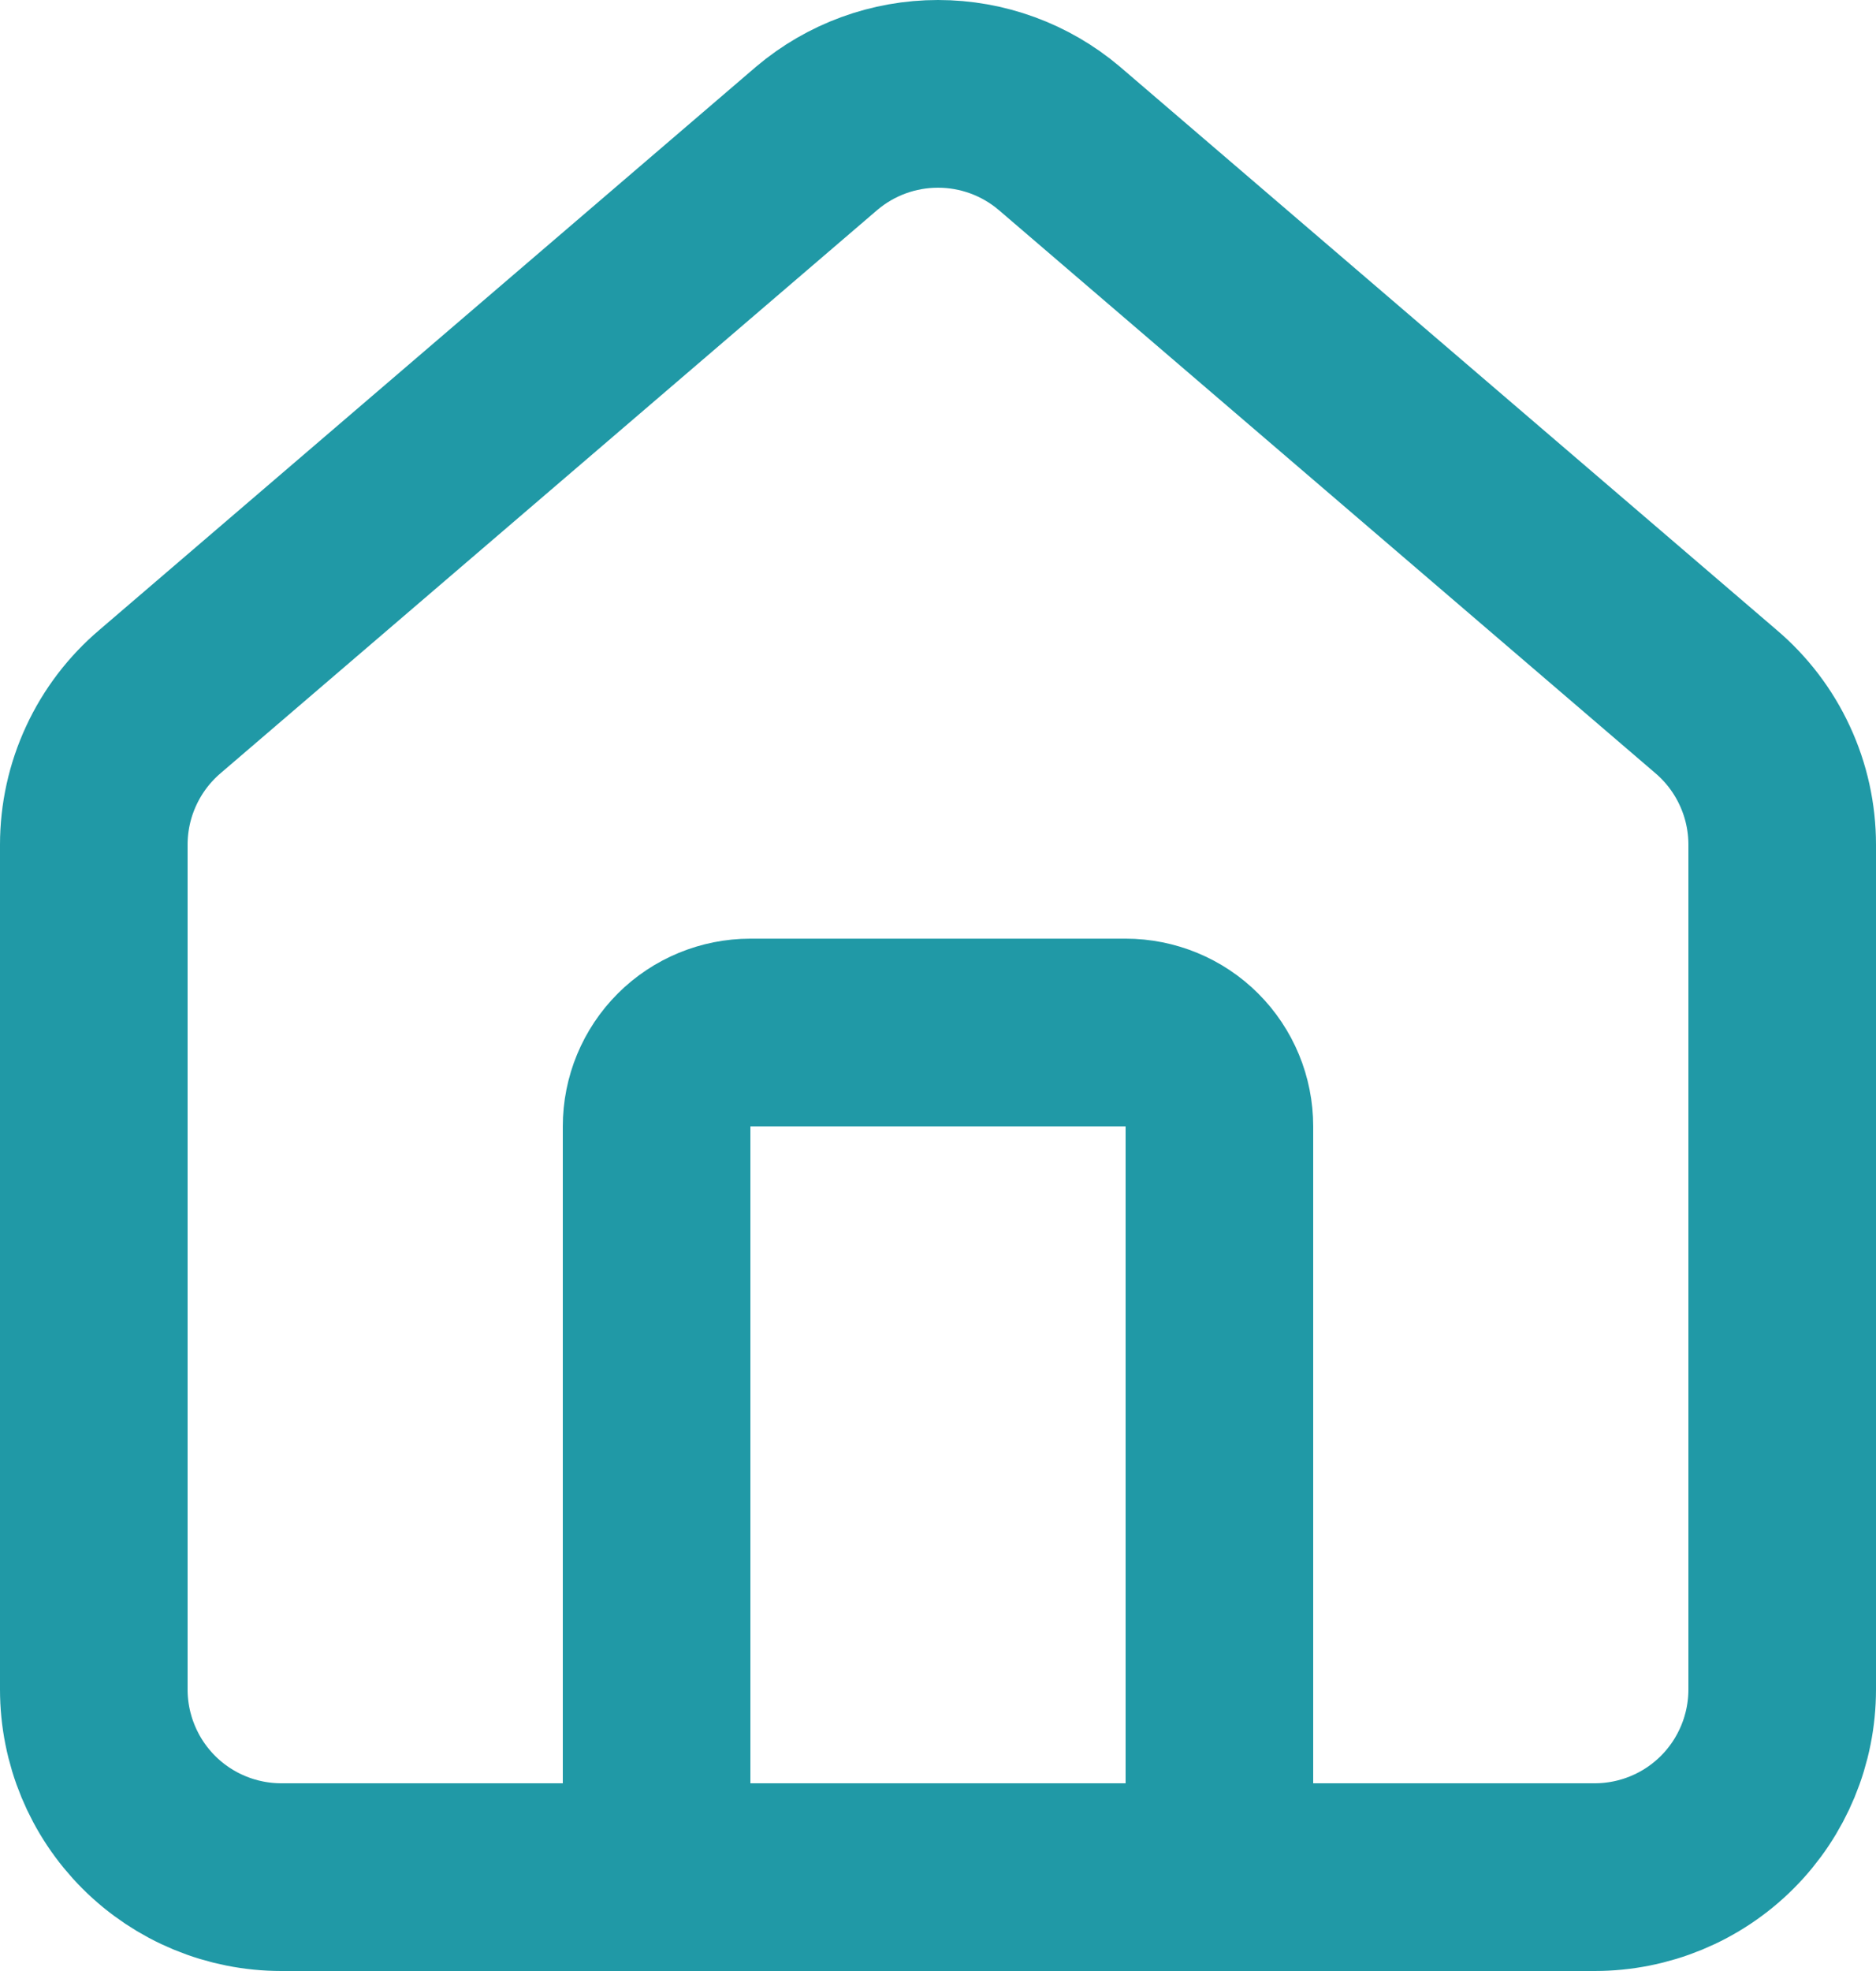 <svg xmlns="http://www.w3.org/2000/svg" width="20" height="21" viewBox="0 0 20 21" fill="none"><path d="M13 20V12.001C13 11.735 12.895 11.481 12.707 11.293C12.52 11.106 12.265 11.001 12 11.001H8C7.735 11.001 7.48 11.106 7.293 11.293C7.105 11.481 7 11.735 7 12.001V20M1 9C1 8.71 1.063 8.422 1.186 8.158C1.308 7.894 1.487 7.66 1.709 7.472L8.709 1.472C9.07 1.167 9.527 1 10 1C10.473 1 10.93 1.167 11.291 1.472L18.291 7.472C18.513 7.66 18.692 7.894 18.814 8.158C18.937 8.422 19 8.71 19 9V18C19 18.531 18.789 19.04 18.414 19.415C18.039 19.79 17.53 20 17 20H3C2.47 20 1.961 19.79 1.586 19.415C1.211 19.04 1 18.531 1 18V9Z" stroke="#2099A6" stroke-width="2" stroke-linecap="round" stroke-linejoin="round"></path></svg>